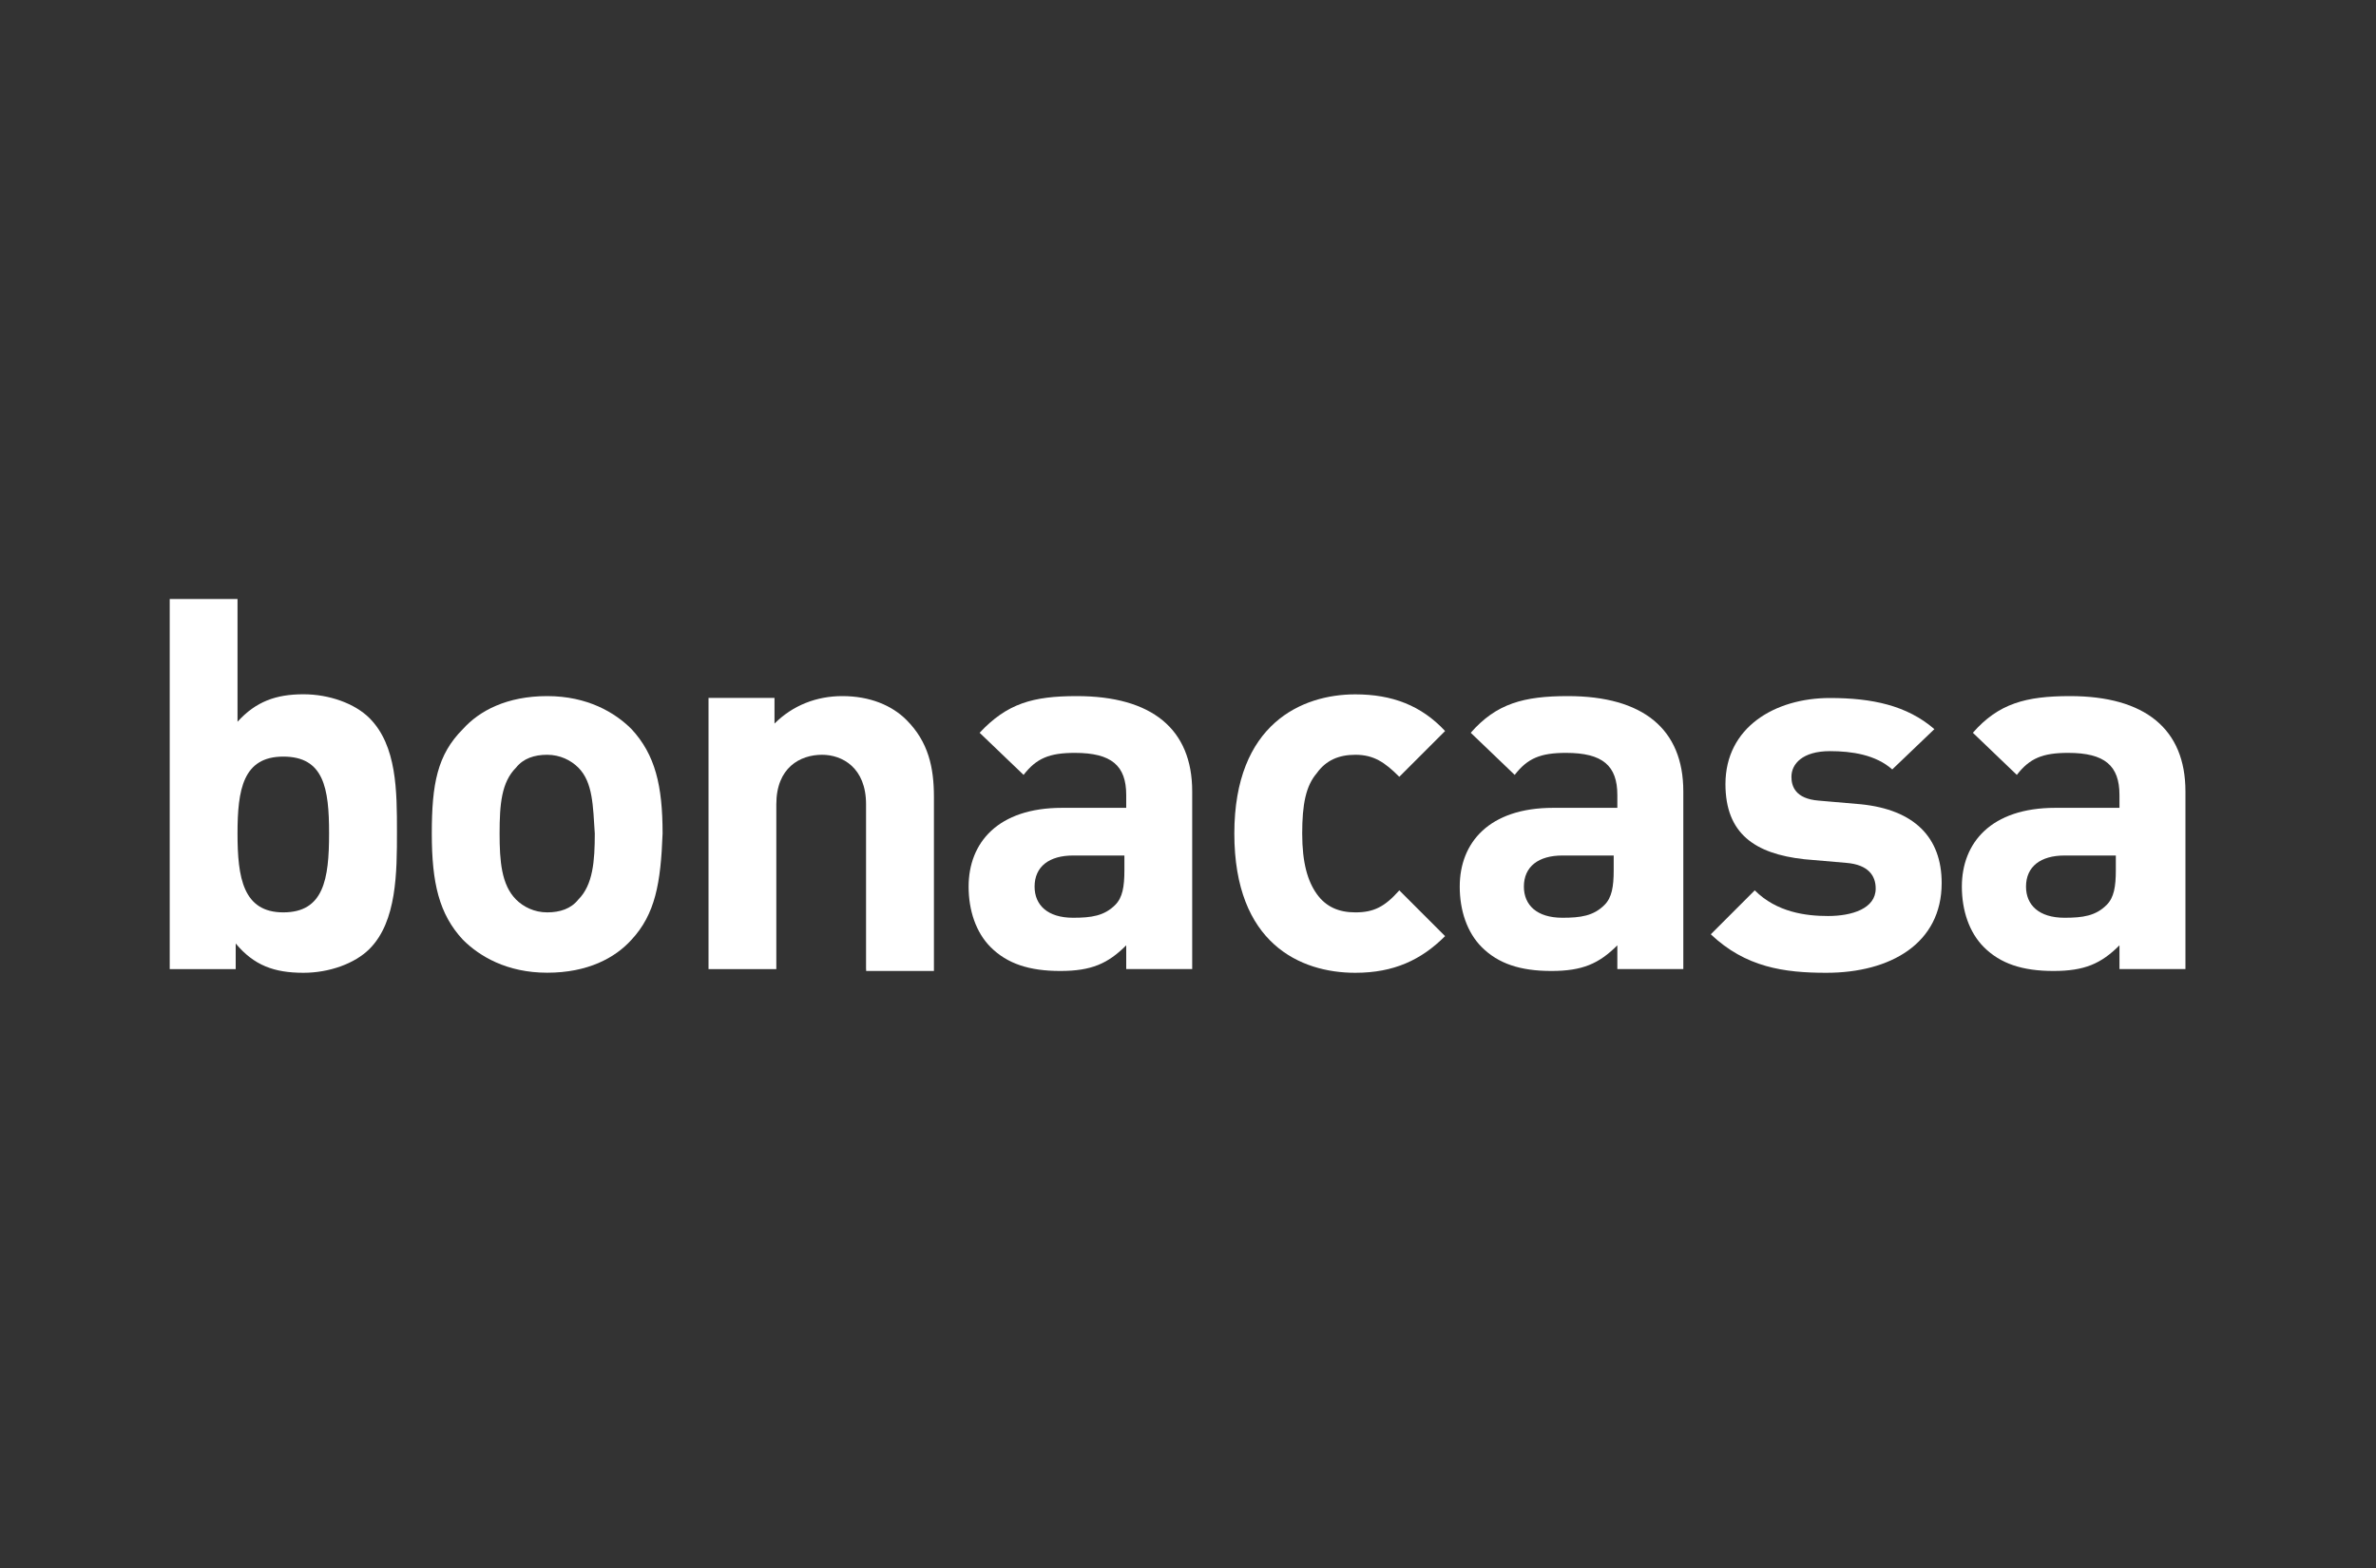 <?xml version="1.0" encoding="utf-8"?>
<svg xmlns="http://www.w3.org/2000/svg" xmlns:xlink="http://www.w3.org/1999/xlink" version="1.1" id="Ebene_1" x="0px" y="0px" viewBox="0 0 300 198" style="enable-background:new 0 0 300 198;" xml:space="preserve" width="200" height="132">
<rect x="0" y="0" width="300" height="198" fill="#333333" stroke="none"/>
<style type="text/css">
	.st0{fill:#FFFFFF;}
</style>
<g>
	<path class="st0" d="M46.65,119.83c-1.85,1.85-5.09,3.01-8.33,3.01c-3.7,0-6.25-0.93-8.56-3.7v3.24h-8.33V75.64h8.56v15.5   c2.31-2.55,4.86-3.47,8.33-3.47c3.24,0,6.48,1.16,8.33,3.01c3.47,3.47,3.47,9.25,3.47,14.35   C50.12,110.11,50.12,116.36,46.65,119.83 M35.77,95.54c-5.09,0-5.78,4.16-5.78,9.72c0,5.55,0.69,9.95,5.78,9.95   s5.78-4.16,5.78-9.95C41.56,99.47,40.86,95.54,35.77,95.54"/>
	<path class="st0" d="M79.73,118.67c-2.08,2.31-5.55,4.16-10.64,4.16c-5.09,0-8.56-2.08-10.64-4.16c-3.01-3.24-3.93-7.17-3.93-13.42   c0-6.25,0.69-9.95,3.93-13.19c2.08-2.31,5.55-4.16,10.64-4.16c5.09,0,8.56,2.08,10.64,4.16c3.01,3.24,3.93,7.17,3.93,13.19   C83.43,111.5,82.74,115.44,79.73,118.67 M73.02,96.93c-0.93-0.93-2.31-1.62-3.93-1.62c-1.62,0-3.01,0.46-3.93,1.62   c-1.85,1.85-2.08,4.63-2.08,8.33c0,3.47,0.23,6.48,2.08,8.33c0.93,0.93,2.31,1.62,3.93,1.62c1.62,0,3.01-0.46,3.93-1.62   c1.85-1.85,2.08-4.86,2.08-8.33C74.87,101.78,74.87,98.78,73.02,96.93"/>
	<path class="st0" d="M109.35,122.38v-20.82c0-4.63-3.01-6.25-5.55-6.25c-2.78,0-5.78,1.62-5.78,6.25v20.82h-8.56V88.13h8.33v3.24   c2.31-2.31,5.32-3.47,8.56-3.47c3.47,0,6.25,1.16,8.1,3.01c2.78,2.78,3.47,6.02,3.47,9.72v21.98h-8.56V122.38z"/>
	<path class="st0" d="M142.2,122.38v-3.01c-2.31,2.31-4.4,3.24-8.33,3.24c-3.93,0-6.71-0.93-8.79-3.01   c-1.85-1.85-2.78-4.63-2.78-7.64c0-5.55,3.7-9.95,11.8-9.95h8.1v-1.62c0-3.7-1.85-5.32-6.48-5.32c-3.24,0-4.86,0.69-6.48,2.78   l-5.55-5.32c3.47-3.7,6.71-4.63,12.26-4.63c9.49,0,14.58,4.16,14.58,12.03v22.44H142.2z M142.2,108.03h-6.71   c-3.01,0-4.86,1.39-4.86,3.93c0,2.31,1.62,3.93,4.86,3.93c2.31,0,3.93-0.23,5.32-1.62c0.93-0.93,1.16-2.31,1.16-4.4v-1.85H142.2z"/>
	<path class="st0" d="M171.12,122.84c-6.94,0-15.27-3.7-15.27-17.58s8.56-17.58,15.27-17.58c4.63,0,8.33,1.39,11.34,4.63l-5.78,5.78   c-1.85-1.85-3.24-2.78-5.55-2.78c-2.08,0-3.7,0.69-4.86,2.31c-1.39,1.62-1.85,3.93-1.85,7.64c0,3.7,0.69,6.02,1.85,7.64   c1.16,1.62,2.78,2.31,4.86,2.31c2.31,0,3.7-0.69,5.55-2.78l5.78,5.78C179.45,121.22,175.98,122.84,171.12,122.84"/>
	<path class="st0" d="M204.21,122.38v-3.01c-2.31,2.31-4.4,3.24-8.33,3.24c-3.93,0-6.71-0.93-8.79-3.01   c-1.85-1.85-2.78-4.63-2.78-7.64c0-5.55,3.7-9.95,11.8-9.95h8.1v-1.62c0-3.7-1.85-5.32-6.48-5.32c-3.24,0-4.86,0.69-6.48,2.78   l-5.55-5.32c3.24-3.7,6.71-4.63,12.26-4.63c9.49,0,14.58,4.16,14.58,12.03v22.44H204.21z M203.98,108.03h-6.71   c-3.01,0-4.86,1.39-4.86,3.93c0,2.31,1.62,3.93,4.86,3.93c2.31,0,3.93-0.23,5.32-1.62c0.93-0.93,1.16-2.31,1.16-4.4v-1.85H203.98z"/>
	<path class="st0" d="M230.59,122.84c-5.32,0-10.18-0.69-14.58-4.86l5.55-5.55c2.78,2.78,6.48,3.24,9.25,3.24   c3.01,0,6.02-0.93,6.02-3.47c0-1.62-0.93-3.01-3.7-3.24l-5.32-0.46c-6.25-0.69-9.95-3.24-9.95-9.49c0-7.17,6.25-10.87,13.19-10.87   c5.32,0,9.72,0.93,13.19,3.93l-5.32,5.09c-2.08-1.85-5.09-2.31-7.87-2.31c-3.47,0-4.86,1.62-4.86,3.24c0,1.16,0.46,2.78,3.47,3.01   l5.32,0.46c6.71,0.69,10.18,4.16,10.18,9.95C245.16,119.14,238.69,122.84,230.59,122.84"/>
	<path class="st0" d="M267.61,122.38v-3.01c-2.31,2.31-4.4,3.24-8.33,3.24s-6.71-0.93-8.79-3.01c-1.85-1.85-2.78-4.63-2.78-7.64   c0-5.55,3.7-9.95,11.8-9.95h8.1v-1.62c0-3.7-1.85-5.32-6.48-5.32c-3.24,0-4.86,0.69-6.48,2.78l-5.55-5.32   c3.24-3.7,6.71-4.63,12.26-4.63c9.49,0,14.58,4.16,14.58,12.03v22.44H267.61z M267.38,108.03h-6.71c-3.01,0-4.86,1.39-4.86,3.93   c0,2.31,1.62,3.93,4.86,3.93c2.31,0,3.93-0.23,5.32-1.62c0.93-0.93,1.16-2.31,1.16-4.4v-1.85H267.38z"/>
</g>
</svg>
